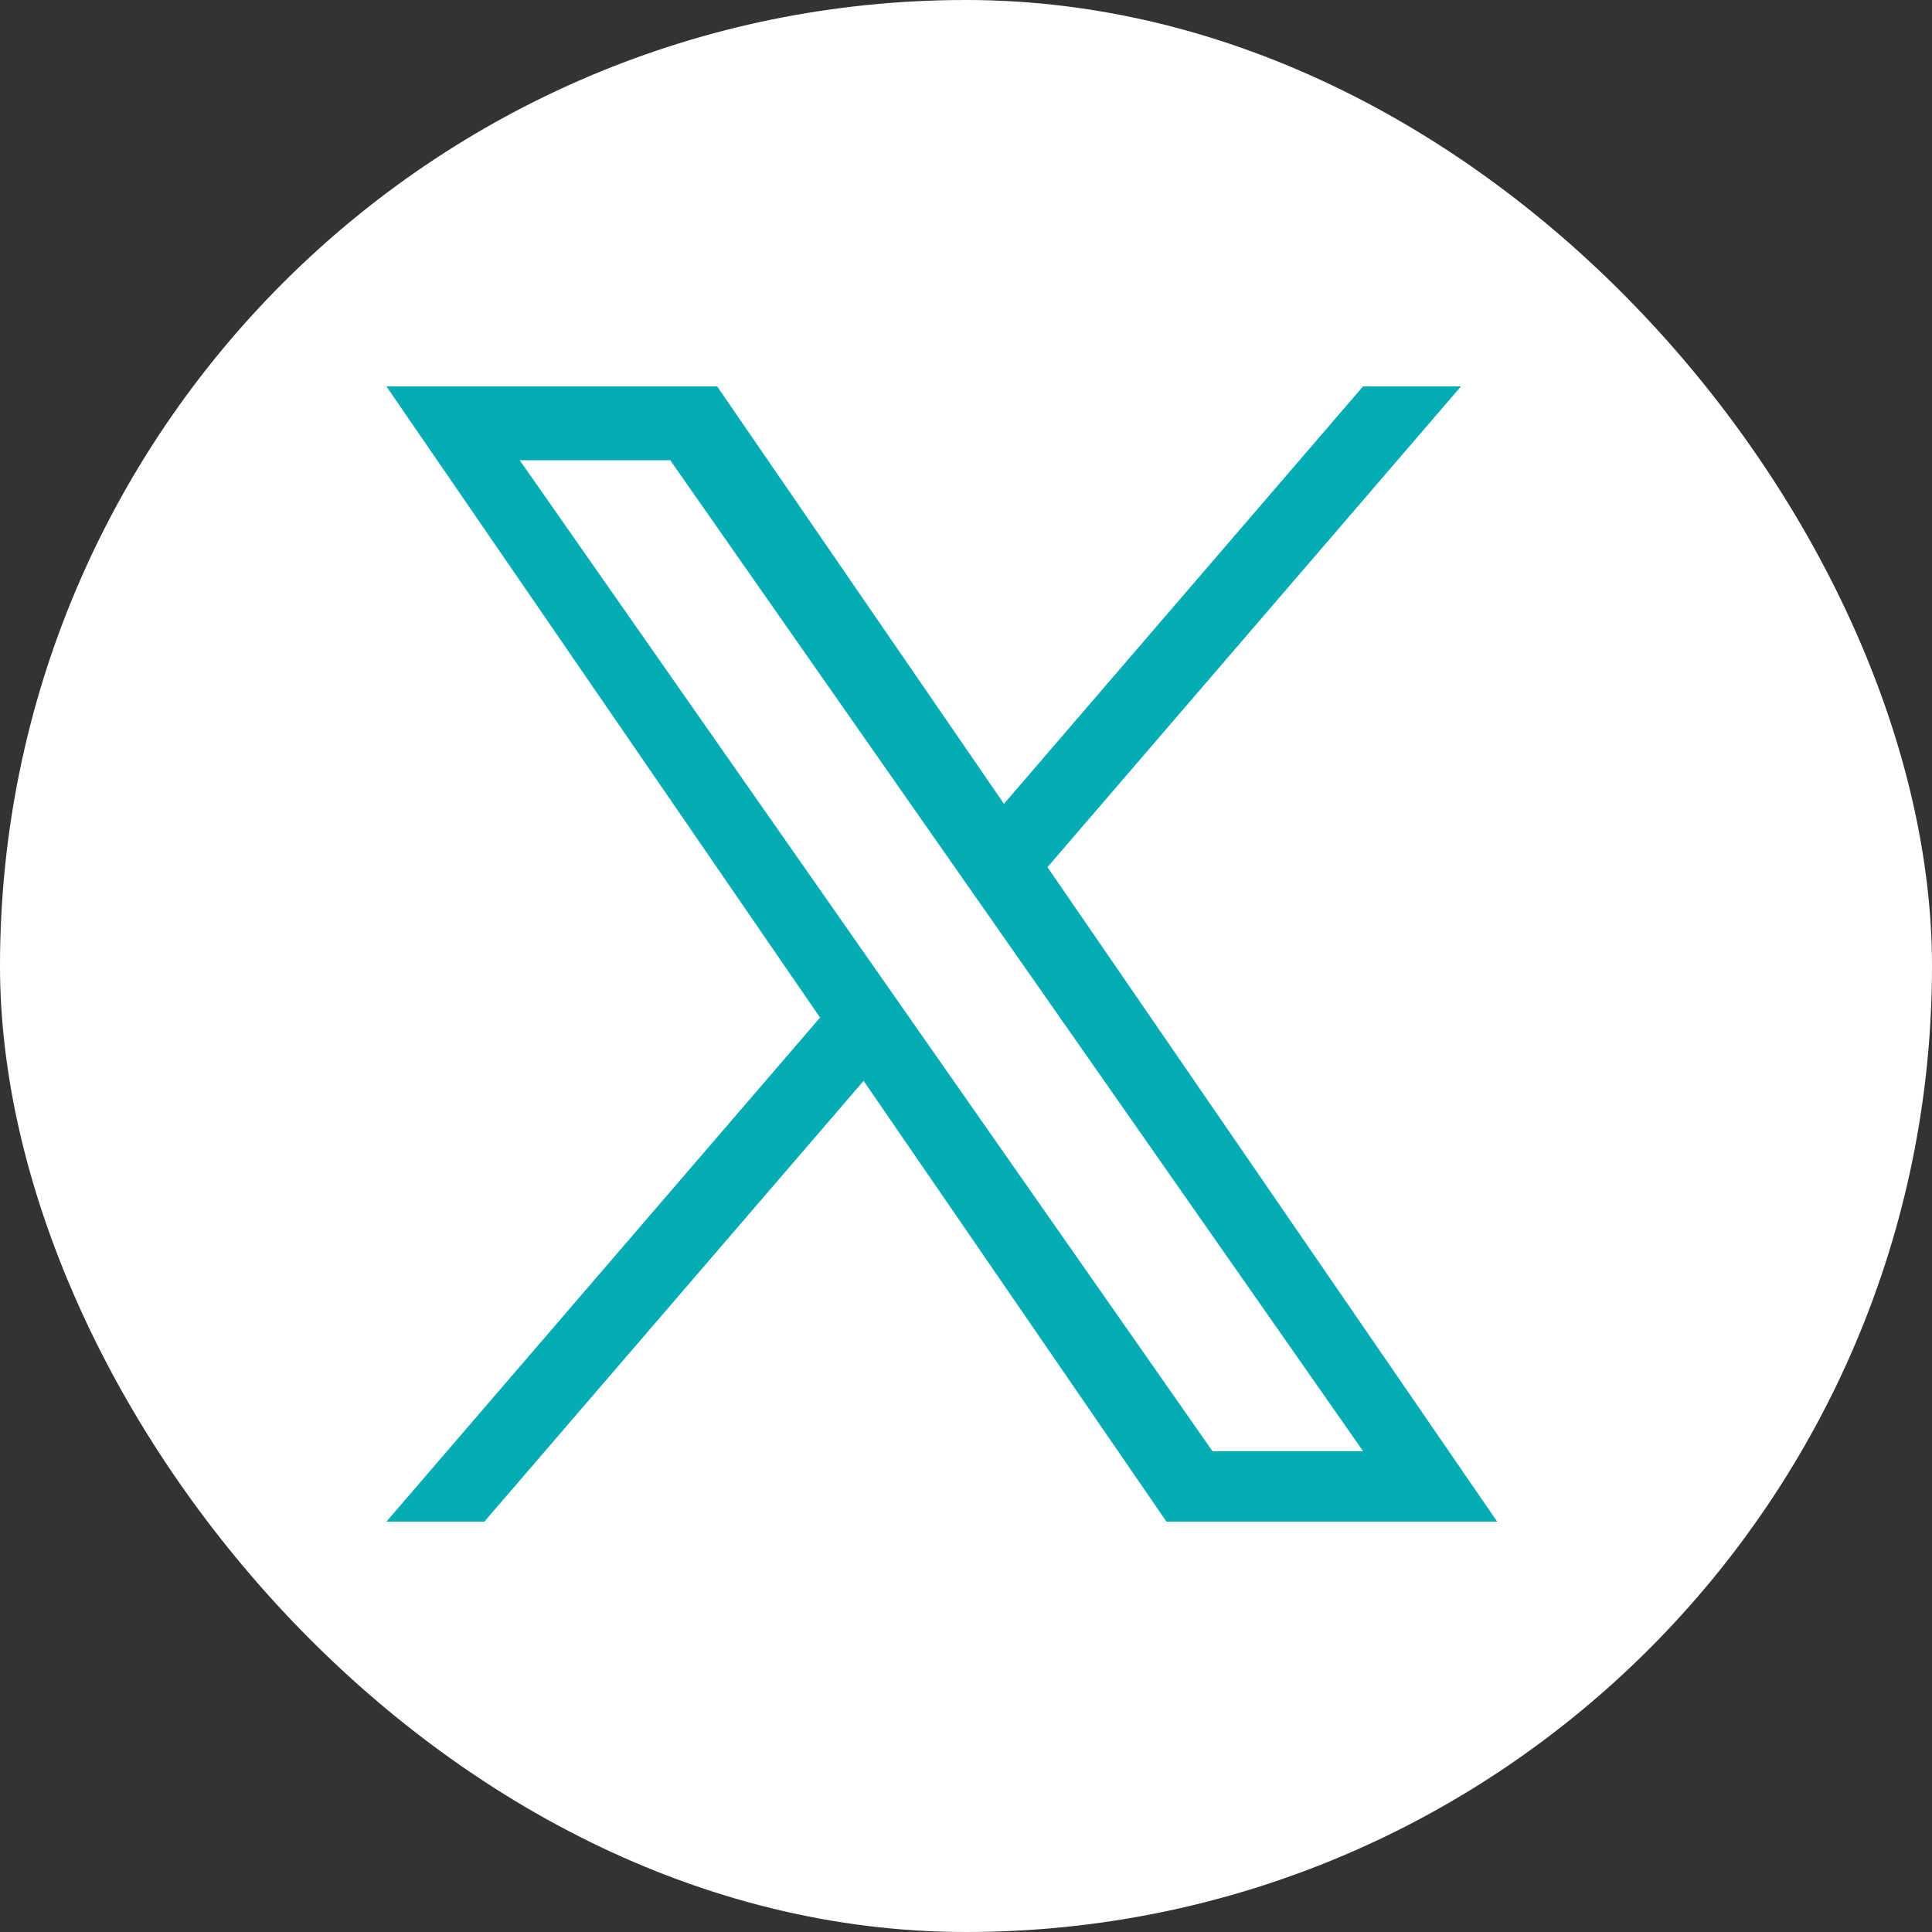<svg width="20" height="20" viewBox="0 0 20 20" fill="none" xmlns="http://www.w3.org/2000/svg">
<rect x="0" y="0" width="20" height="20" fill="#333333" stroke="none"/>
<rect width="20" height="20" rx="10" fill="#fff"/>
<path d="M10.844 8.976L15.124 4H14.11L10.393 8.321L7.424 4H4L8.489 10.534L4 15.752H5.014L8.94 11.189L12.075 15.752H15.499L10.843 8.976H10.844ZM5.38 4.764H6.938L14.111 15.023H12.552L5.38 4.764Z" fill="#05ACB3"/>
</svg>
